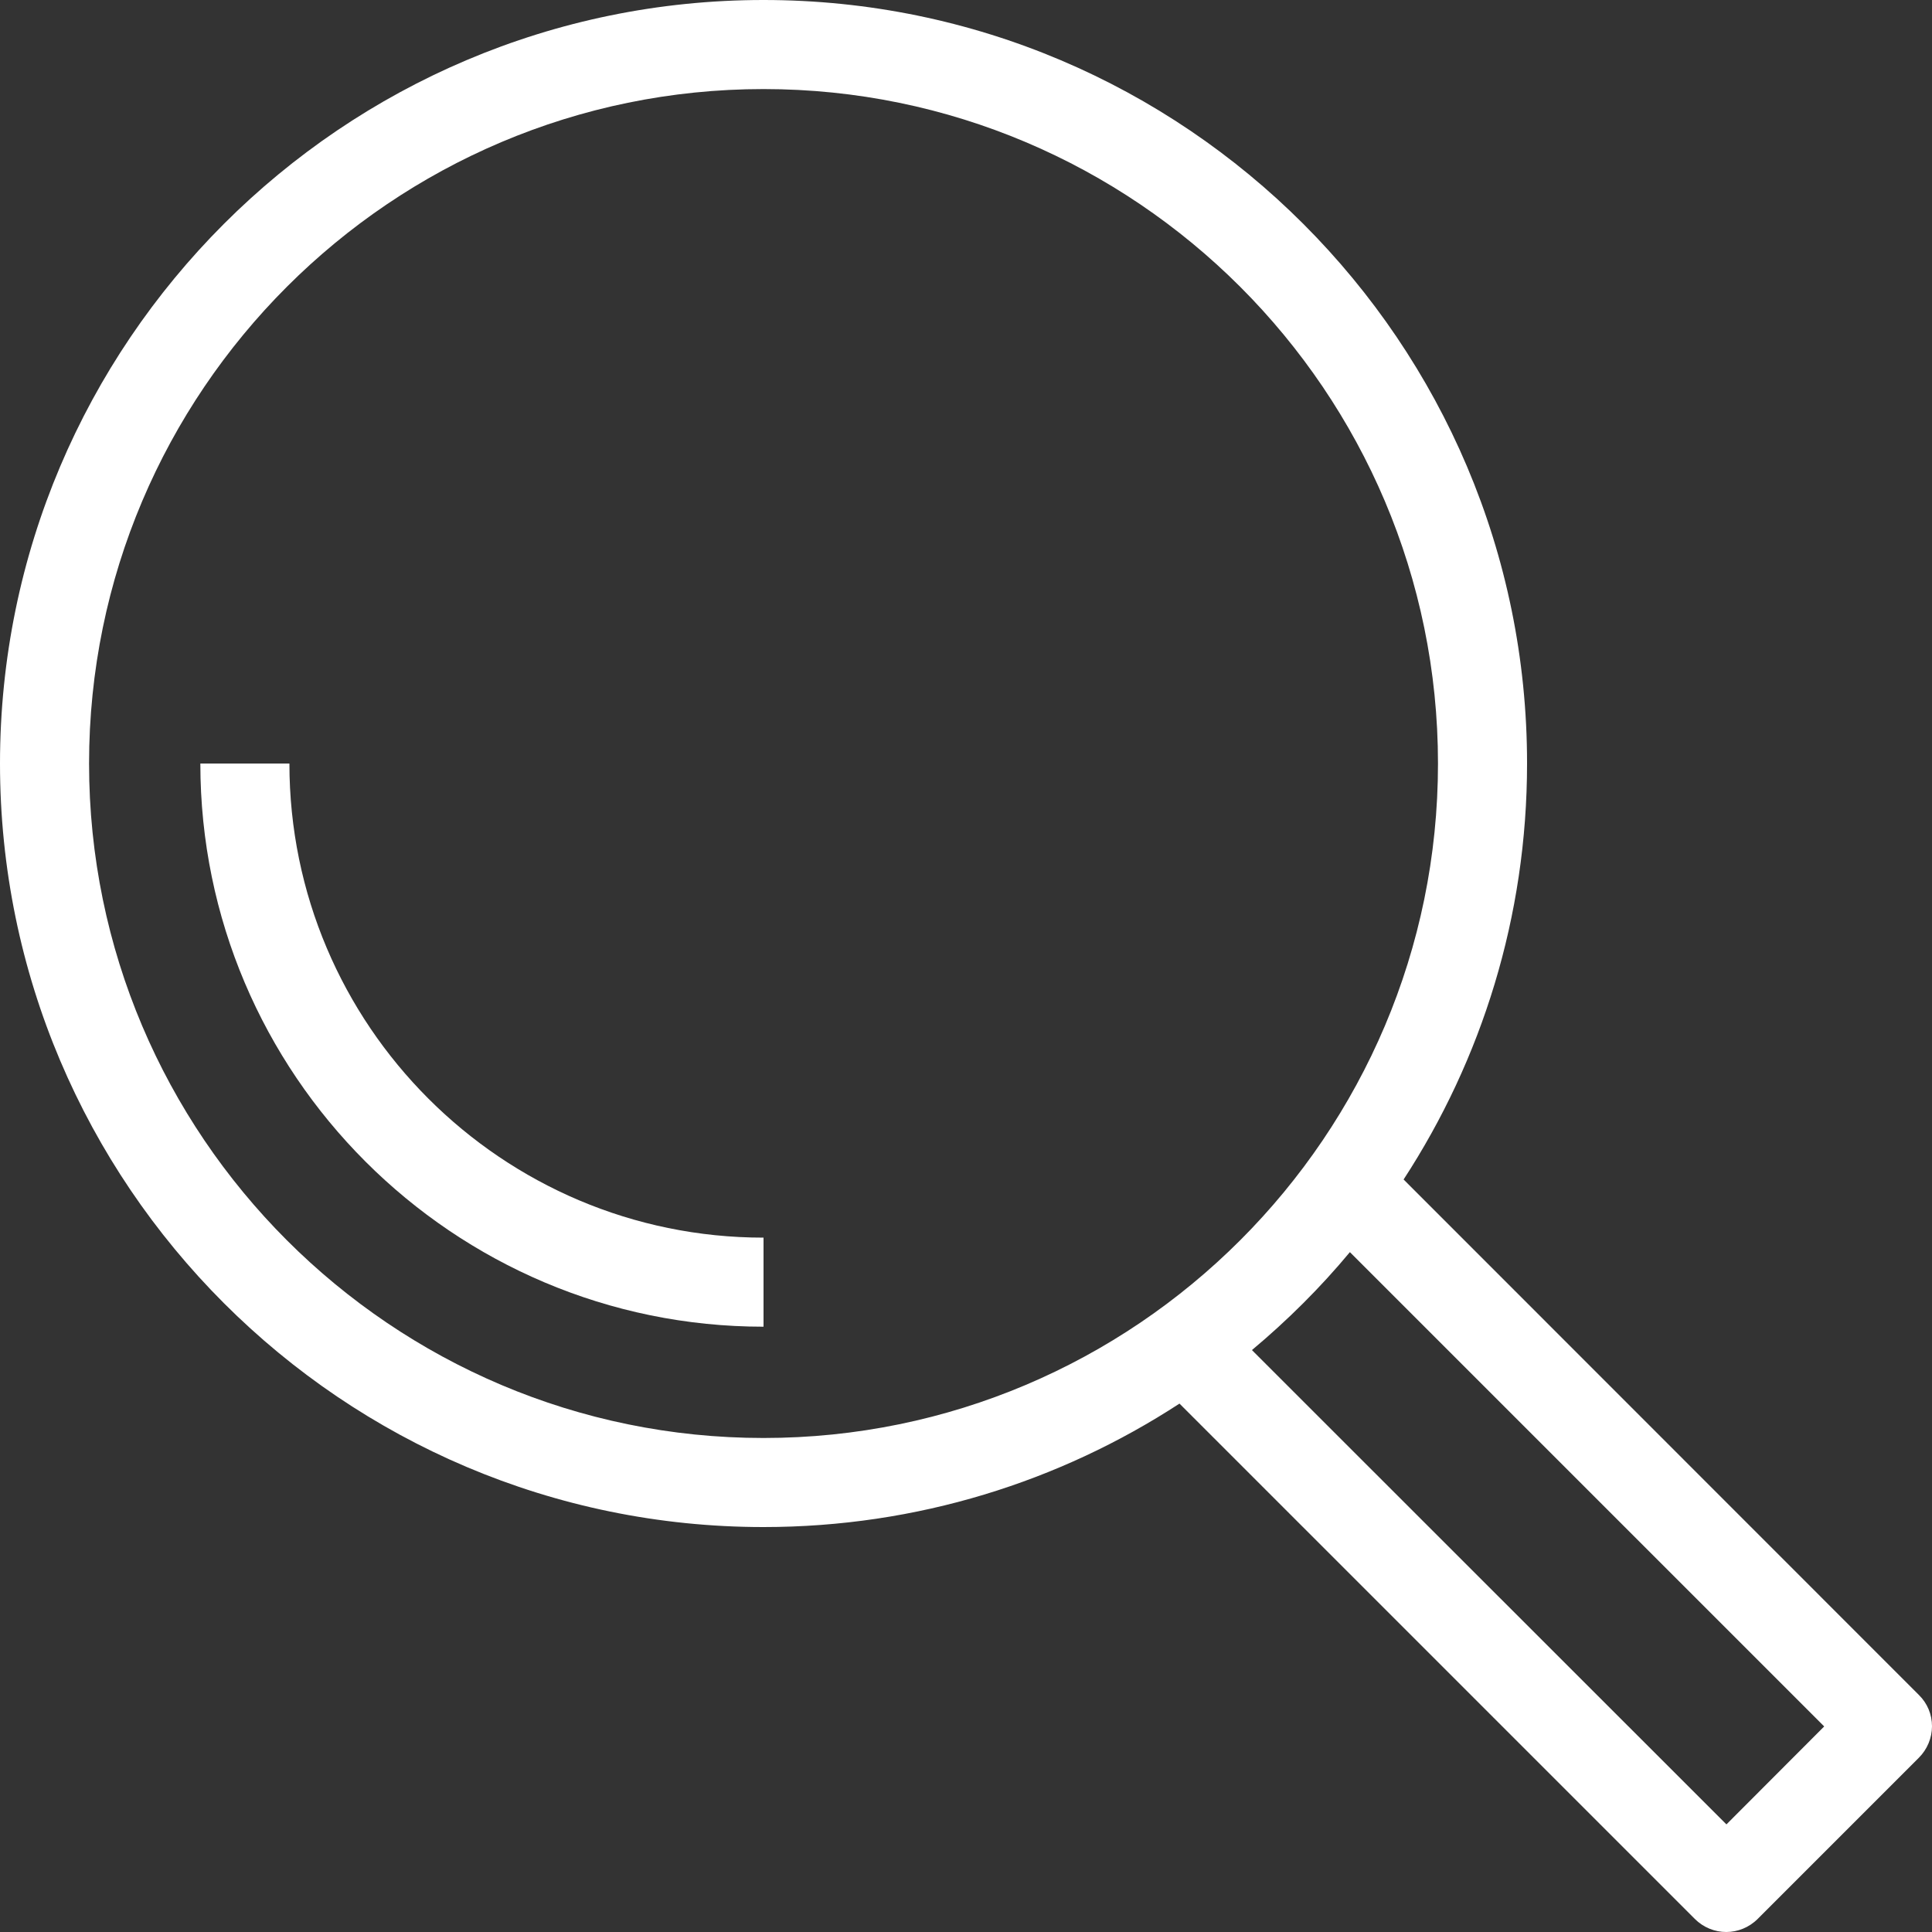 <?xml version="1.0" encoding="utf-8"?>
<!-- Generator: Adobe Illustrator 25.2.1, SVG Export Plug-In . SVG Version: 6.00 Build 0)  -->
<svg version="1.1" id="Vrstva_1" xmlns="http://www.w3.org/2000/svg" xmlns:xlink="http://www.w3.org/1999/xlink" x="0px" y="0px"
	 viewBox="0 0 1000 1000" style="enable-background:new 0 0 1000 1000;" xml:space="preserve">
<rect x="0" y="0" width="1000" height="1000" fill="#333333" stroke="none"/>
<g>
	<path fill="#fff" d="M993.2,877.3L726.5,610.5c40.4-62,63.9-136,63.9-215.3C790.5,177.3,613.2,0,395.2,0C177.3,0,0,177.3,0,395.2
		s177.3,395.2,395.2,395.2c79.4,0,153.3-23.5,215.3-63.9l266.7,266.7c4.5,4.5,10.4,6.8,16.3,6.8c5.9,0,11.8-2.3,16.3-6.8l83.4-83.4
		c4.3-4.3,6.8-10.2,6.8-16.3S997.6,881.6,993.2,877.3z M46.1,395.2c0-192.5,156.6-349.1,349.1-349.1
		c192.5,0,349.1,156.6,349.1,349.1S587.7,744.3,395.2,744.3C202.7,744.3,46.1,587.7,46.1,395.2z M893.6,944.3L648,698.8
		c18.4-15.4,35.4-32.3,50.7-50.7l245.5,245.5L893.6,944.3z"/>
	<path fill="#fff" d="M149.8,395.2h-46.1c0,160.8,130.8,291.5,291.5,291.5c0,0,0,0,0,0v-46.1c0,0,0,0,0,0C259.9,640.6,149.8,530.6,149.8,395.2z"
		/>
</g>
</svg>
